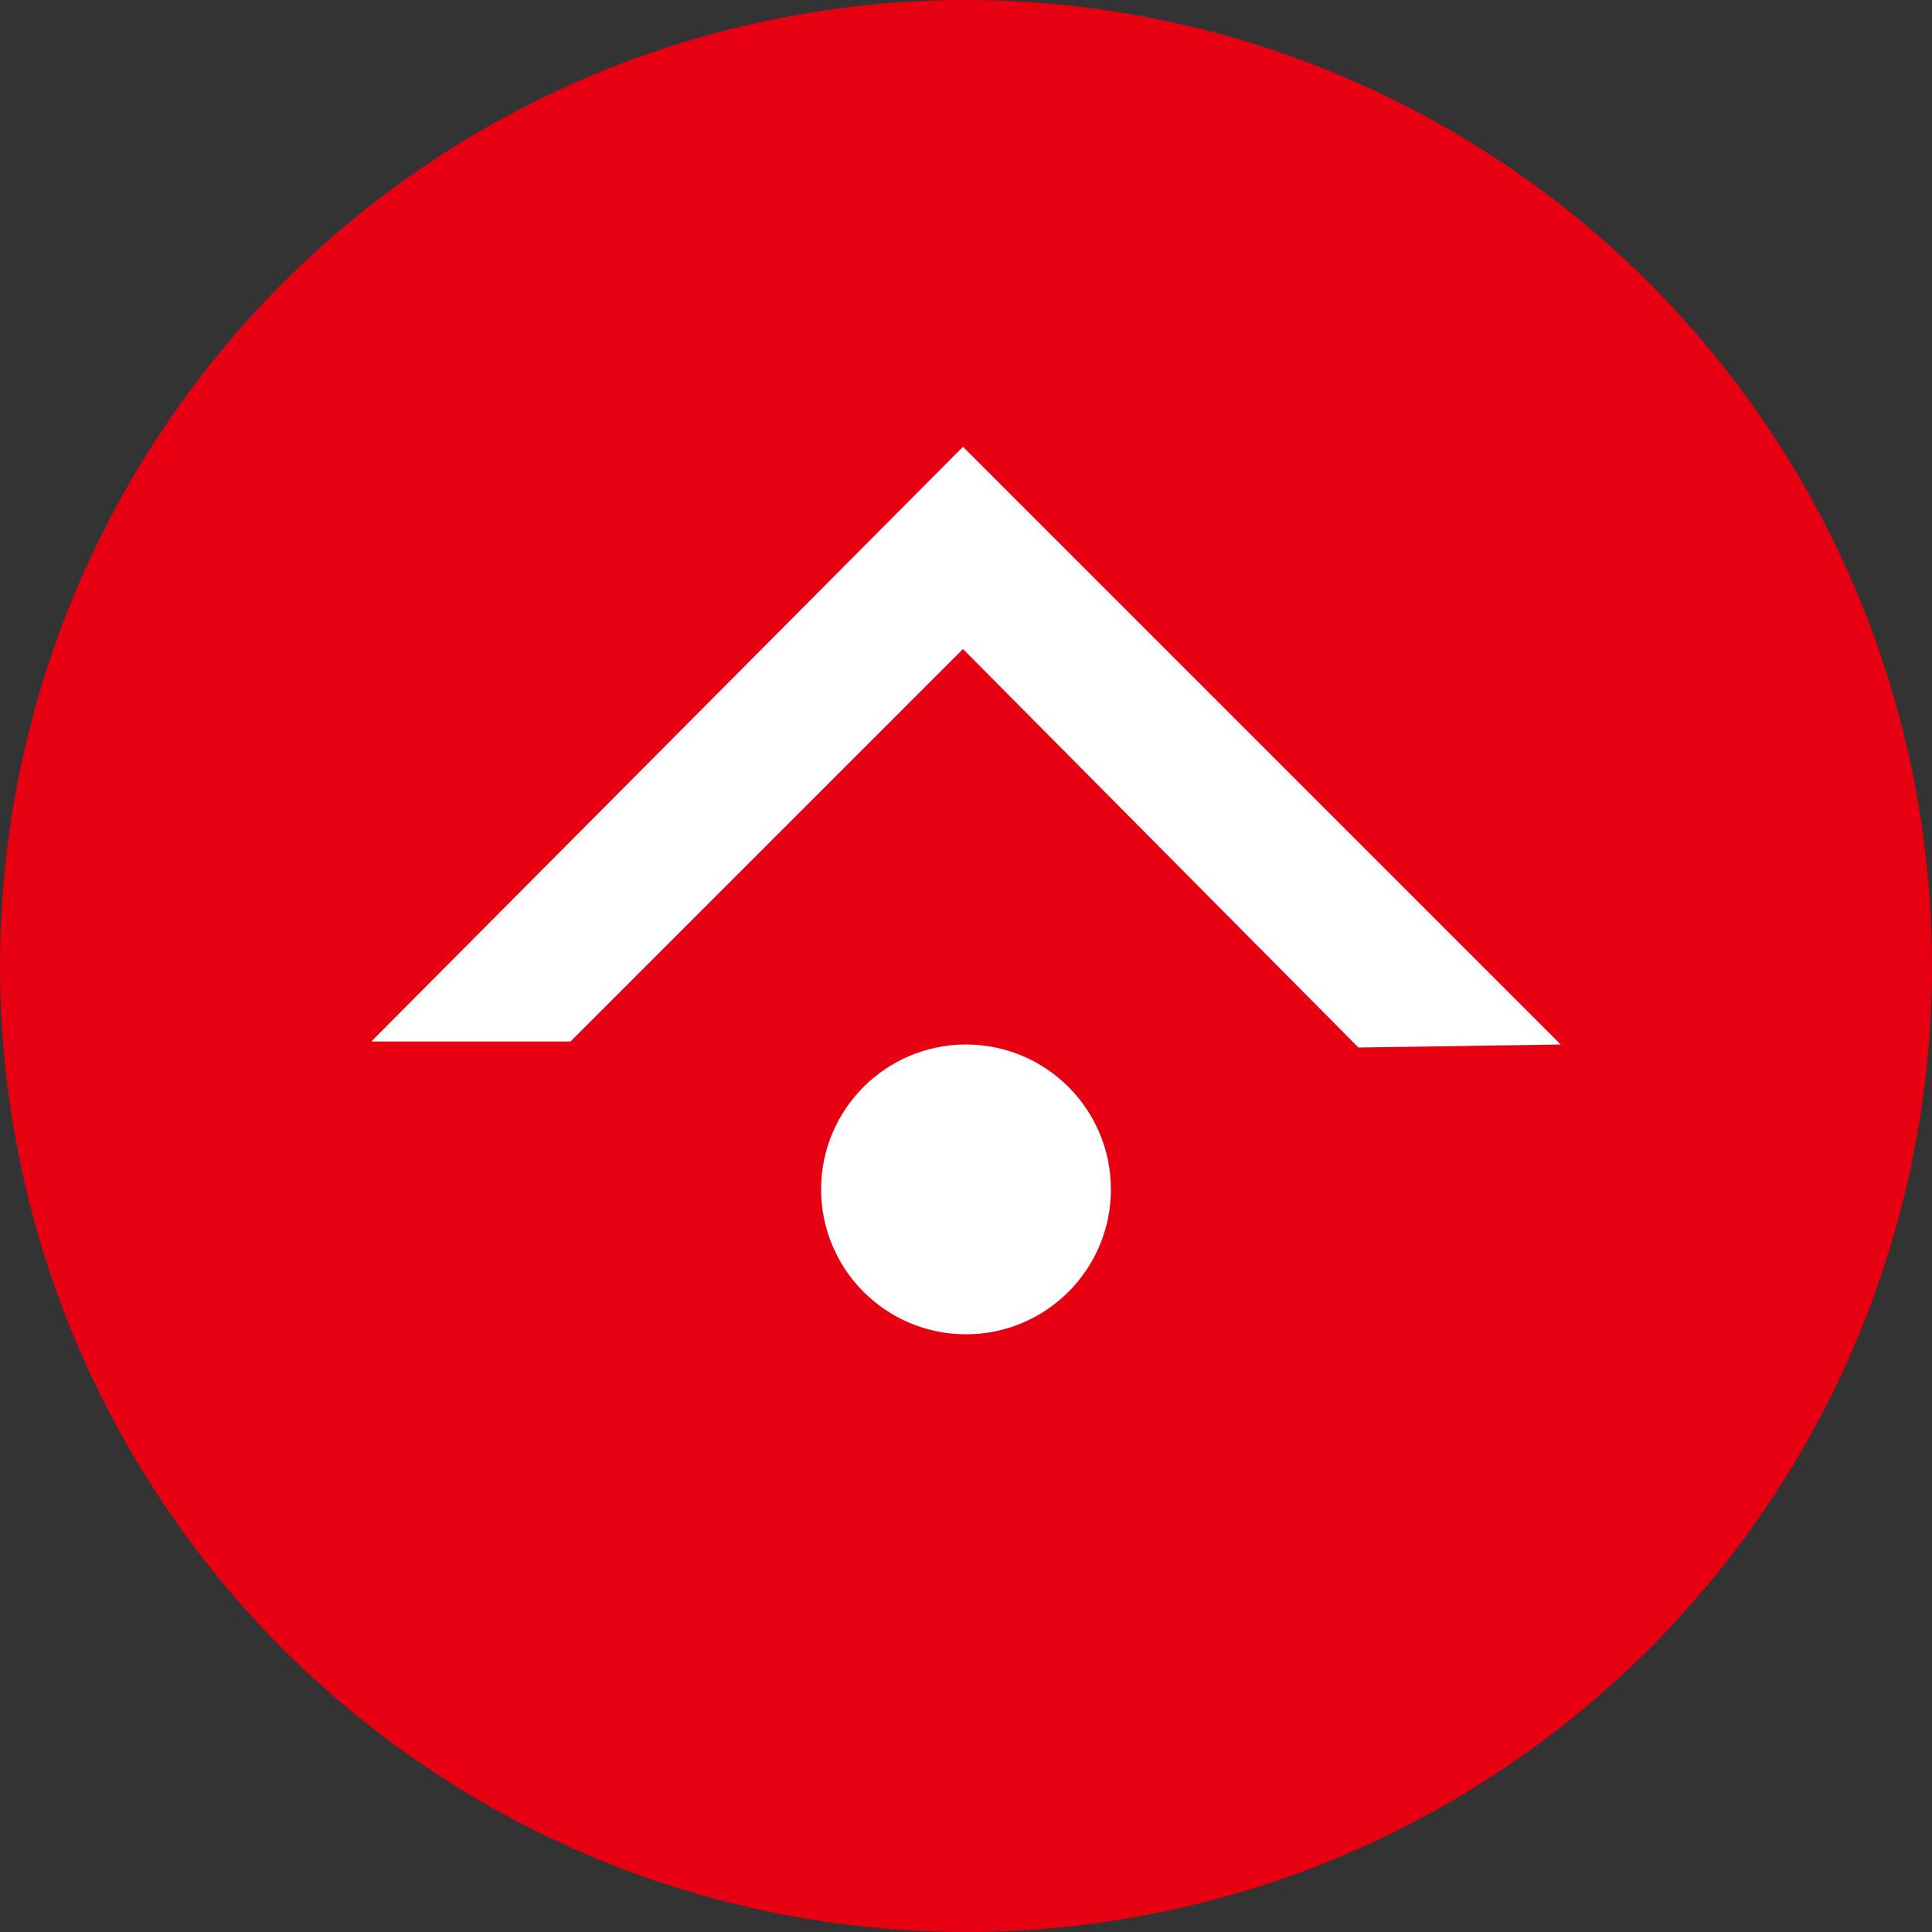 <?xml version="1.0" encoding="utf-8"?>
<!-- Generator: Adobe Illustrator 21.0.2, SVG Export Plug-In . SVG Version: 6.00 Build 0)  -->
<svg version="1.1" id="レイヤー_1" xmlns="http://www.w3.org/2000/svg" xmlns:xlink="http://www.w3.org/1999/xlink" x="0px"
	 y="0px" viewBox="0 0 64 64" style="enable-background:new 0 0 64 64;" xml:space="preserve">
<rect x="0" y="0" width="64" height="64" fill="#333333" stroke="none"/>
<style type="text/css">
	.st0{fill:#E60012;}
	.st1{fill:#FFFFFF;}
</style>
<circle class="st0" cx="32" cy="32" r="32"/>
<title>btn_top</title>
<polygon class="st1" points="51.7,34.6 31.9,14.8 12.3,34.5 18.9,34.5 31.9,21.5 45,34.7 "/>
<circle class="st1" cx="32" cy="39.4" r="4.8"/>
</svg>
